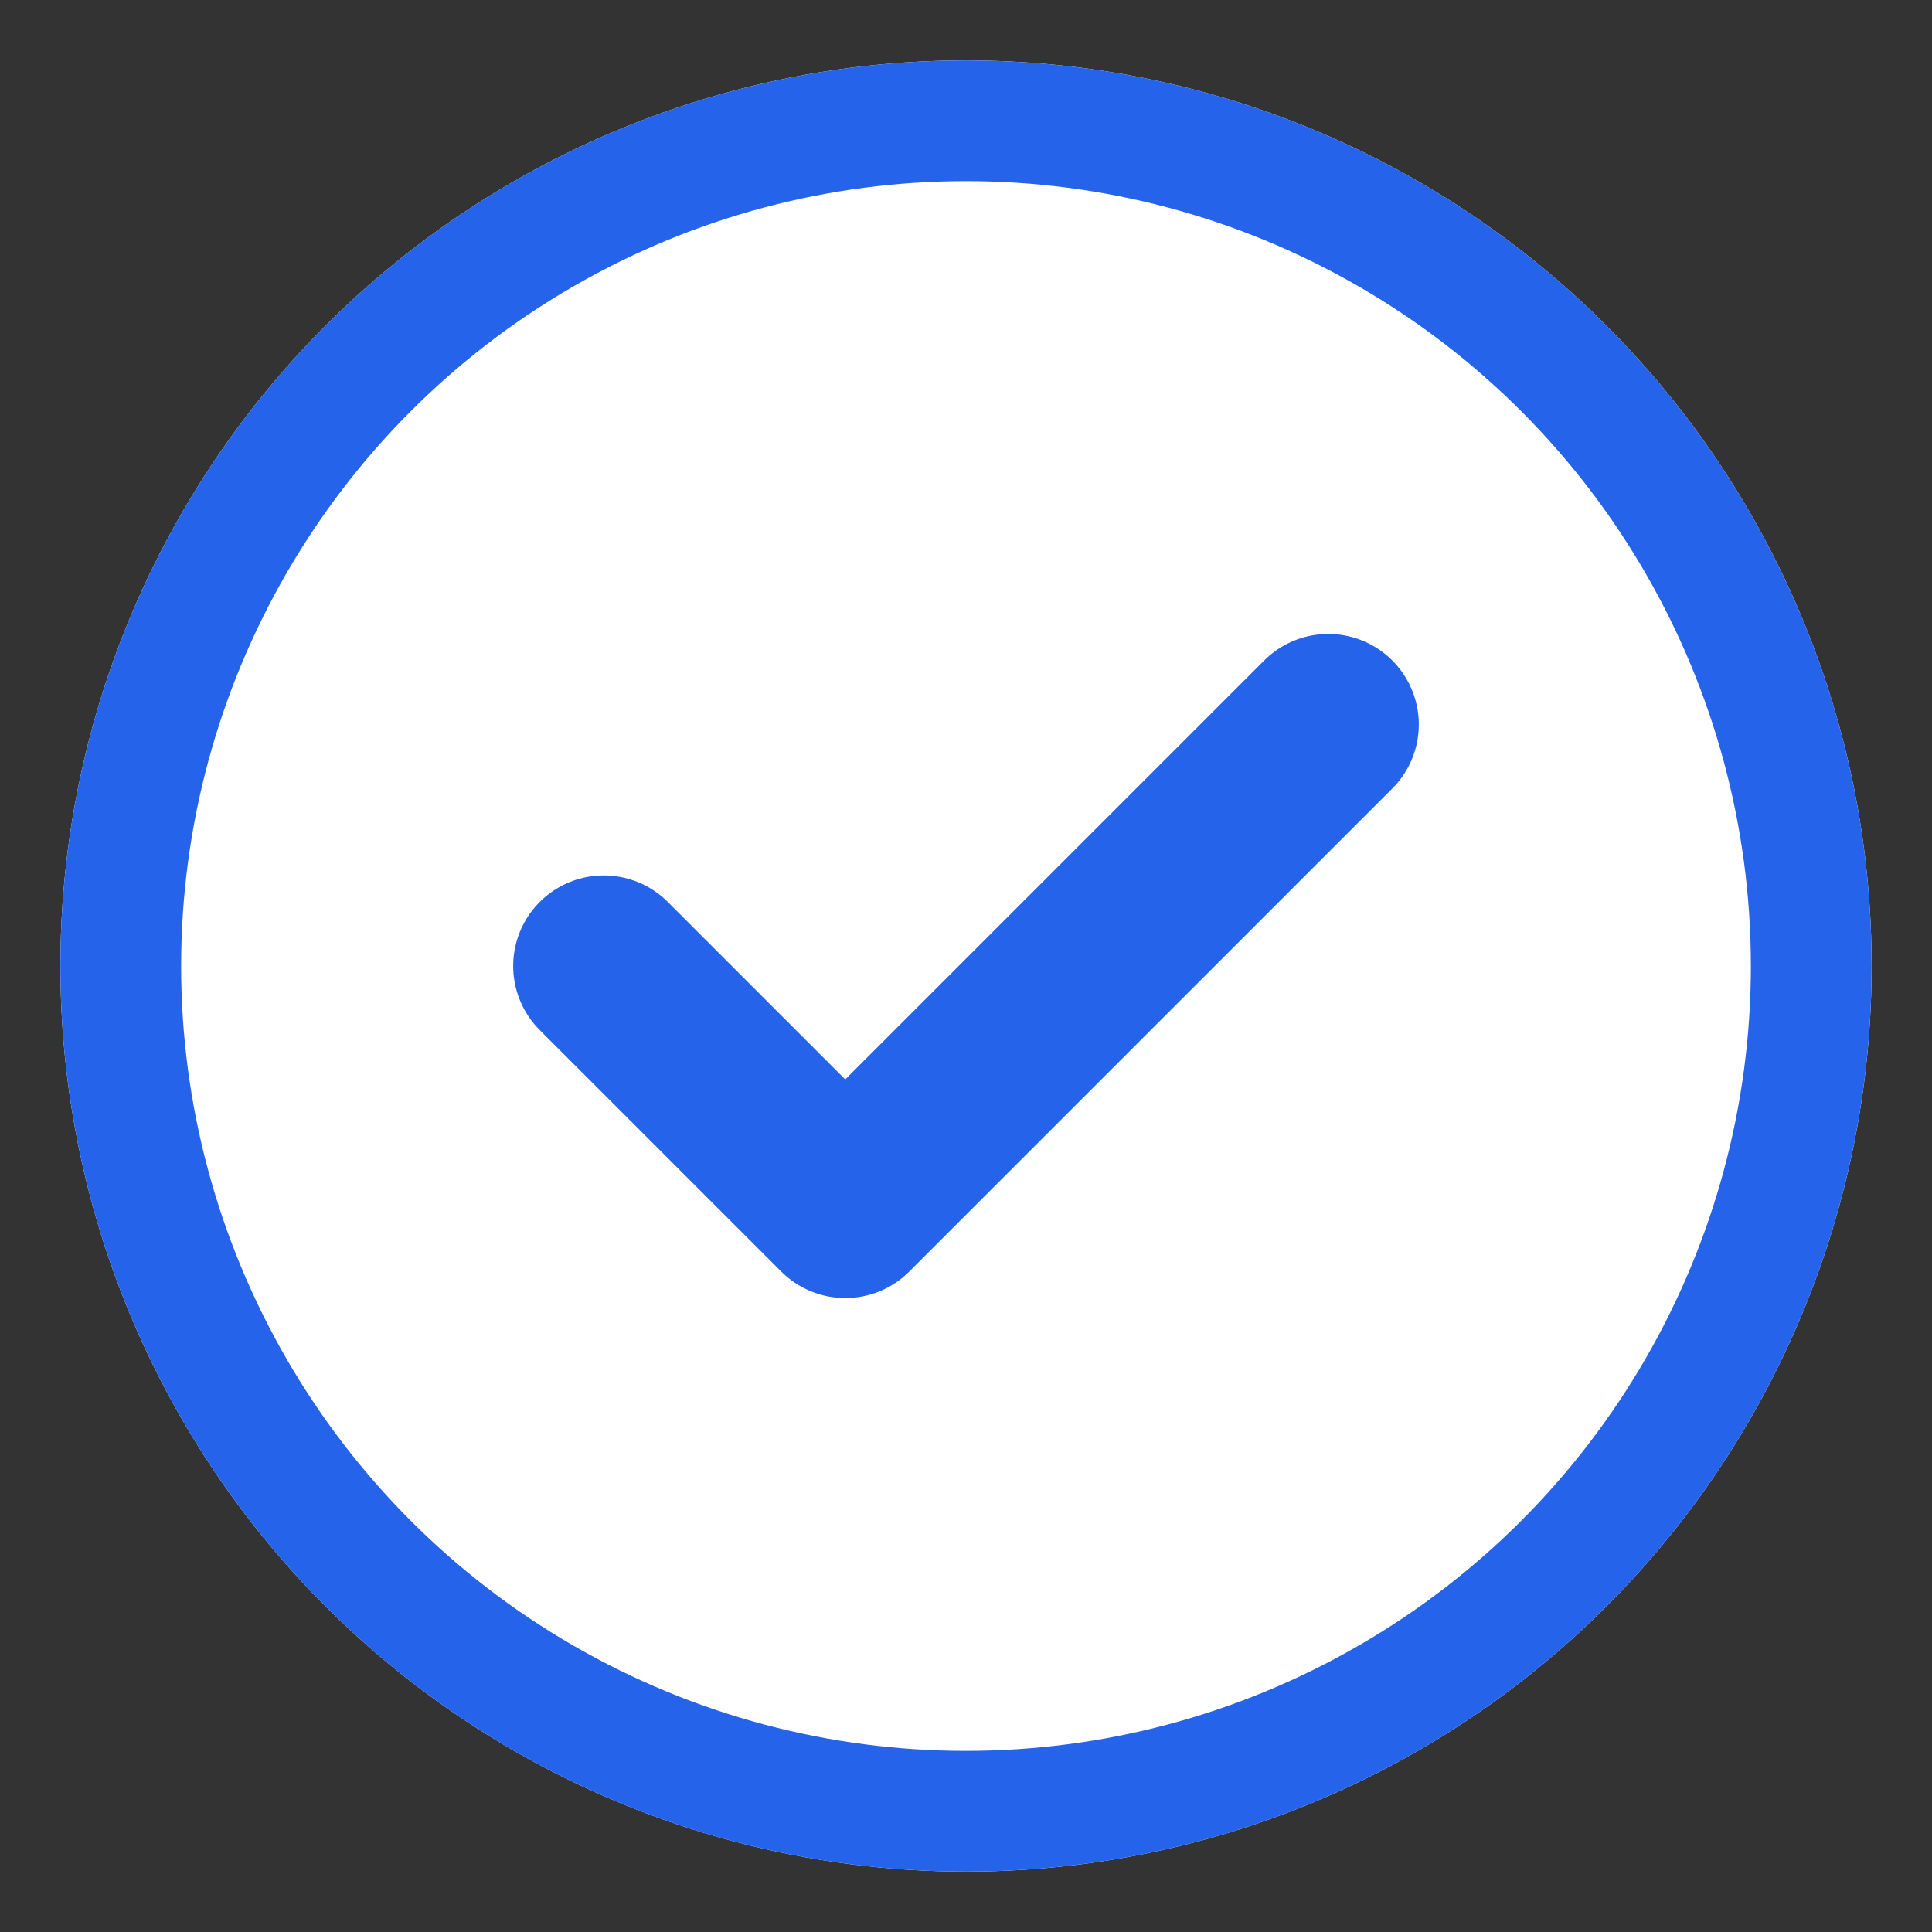 <svg xmlns="http://www.w3.org/2000/svg" viewBox="0 0 32 32">
    <rect x="0" y="0" width="32" height="32" fill="#333333" stroke="none"/>
    <!-- Circle background -->
    <circle cx="16" cy="16" r="15" fill="white"/>
    <circle cx="16" cy="16" r="14" fill="none" stroke="#2563eb" stroke-width="2"/>
    <!-- Checkmark -->
    <path d="M22 12L14 20l-4-4" stroke="#2563eb" stroke-width="3" fill="none" stroke-linecap="round" stroke-linejoin="round"/>
</svg>